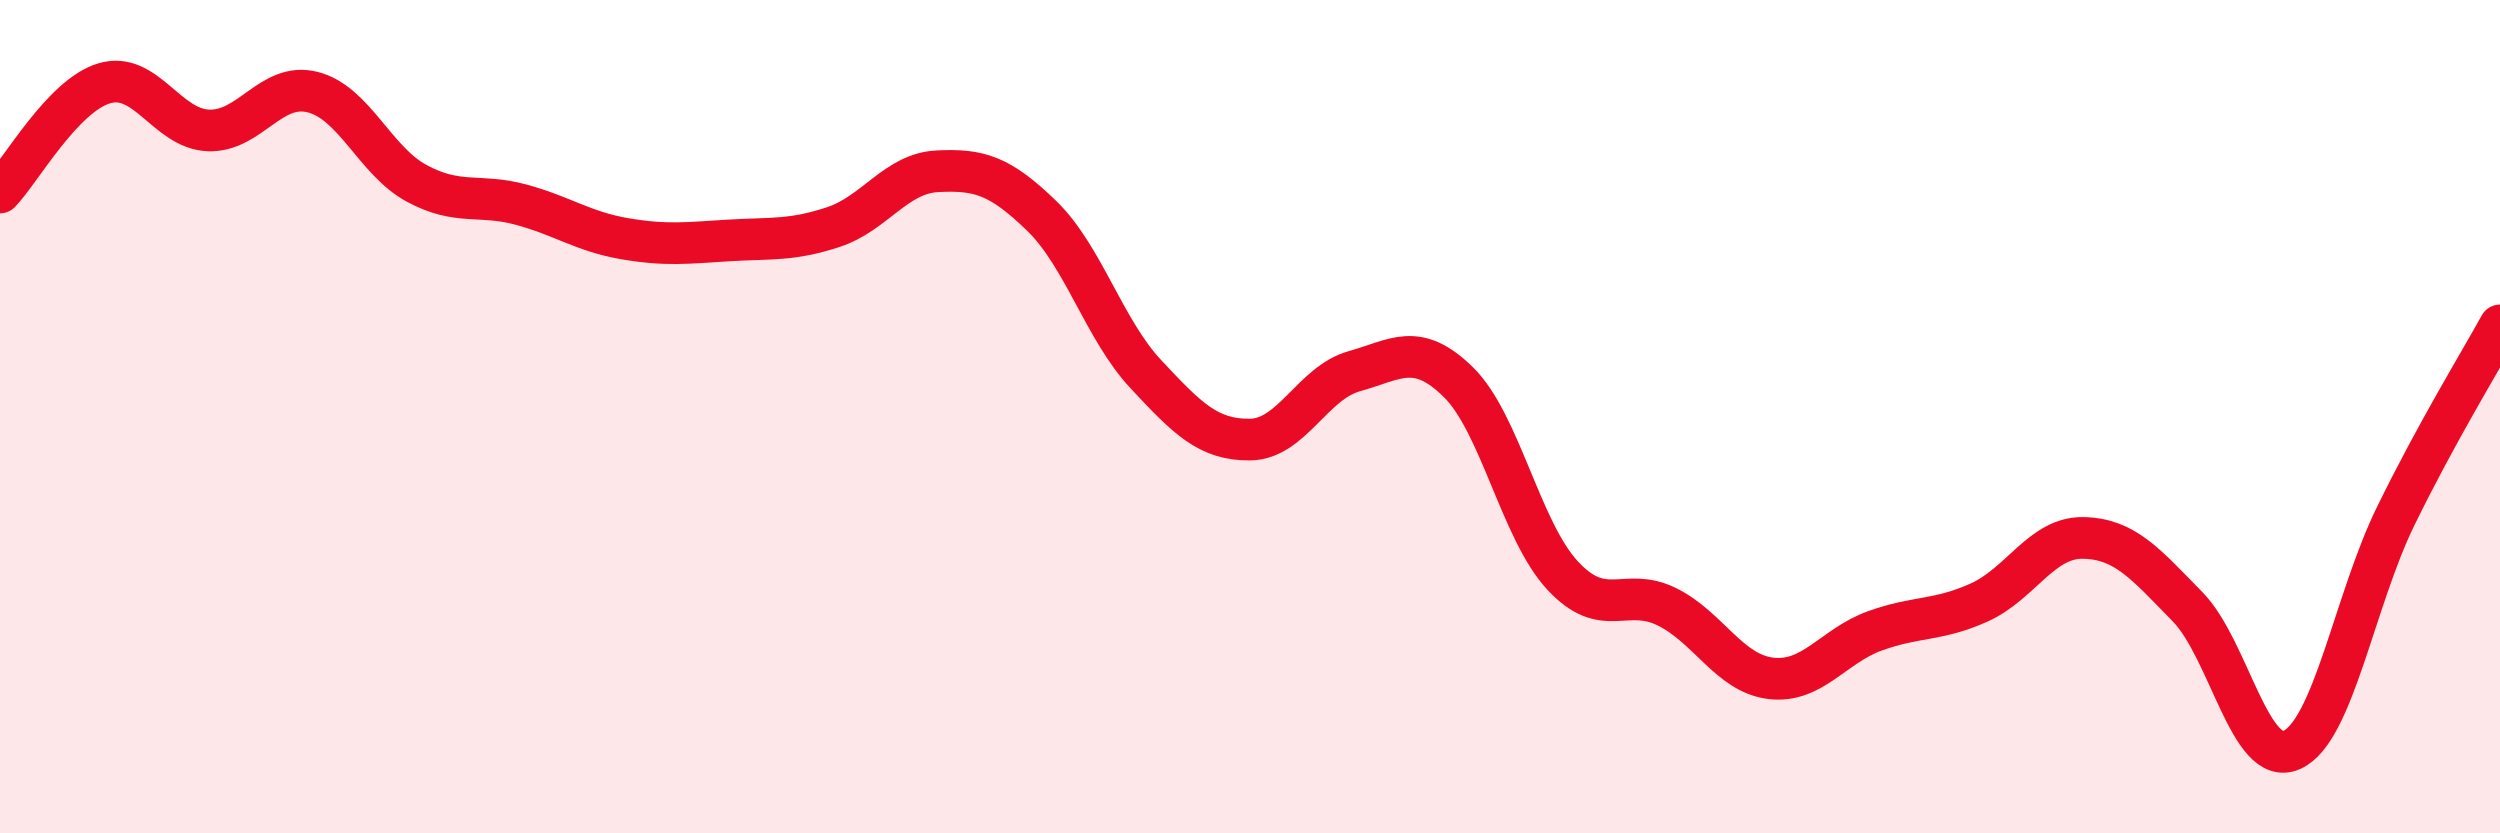 
    <svg width="60" height="20" viewBox="0 0 60 20" xmlns="http://www.w3.org/2000/svg">
      <path
        d="M 0,4.62 C 0.5,4.1 1.5,2.3 2.5,2 C 3.5,1.7 4,3.09 5,3.13 C 6,3.17 6.5,1.96 7.5,2.21 C 8.5,2.46 9,3.86 10,4.4 C 11,4.94 11.5,4.64 12.5,4.91 C 13.5,5.18 14,5.56 15,5.73 C 16,5.9 16.5,5.83 17.5,5.77 C 18.5,5.71 19,5.78 20,5.45 C 21,5.12 21.5,4.16 22.5,4.11 C 23.5,4.06 24,4.21 25,5.18 C 26,6.15 26.5,7.91 27.5,8.98 C 28.5,10.05 29,10.56 30,10.55 C 31,10.54 31.5,9.19 32.5,8.91 C 33.5,8.63 34,8.19 35,9.17 C 36,10.15 36.5,12.73 37.5,13.81 C 38.5,14.89 39,14.07 40,14.56 C 41,15.05 41.5,16.16 42.5,16.28 C 43.5,16.4 44,15.5 45,15.14 C 46,14.78 46.5,14.91 47.5,14.46 C 48.5,14.01 49,12.89 50,12.91 C 51,12.93 51.5,13.54 52.5,14.56 C 53.5,15.58 54,18.44 55,18 C 56,17.56 56.5,14.42 57.5,12.38 C 58.5,10.34 59.5,8.72 60,7.81L60 20L0 20Z"
        fill="#EB0A25"
        opacity="0.1"
        stroke-linecap="round"
        stroke-linejoin="round"
      />
      <path
        d="M 0,4.62 C 0.5,4.1 1.5,2.3 2.5,2 C 3.5,1.7 4,3.09 5,3.13 C 6,3.17 6.5,1.96 7.5,2.21 C 8.5,2.46 9,3.86 10,4.4 C 11,4.94 11.5,4.64 12.5,4.91 C 13.5,5.18 14,5.56 15,5.73 C 16,5.9 16.5,5.83 17.5,5.77 C 18.5,5.71 19,5.78 20,5.45 C 21,5.12 21.5,4.16 22.5,4.11 C 23.5,4.06 24,4.21 25,5.18 C 26,6.15 26.5,7.91 27.5,8.98 C 28.5,10.05 29,10.56 30,10.55 C 31,10.54 31.5,9.19 32.5,8.91 C 33.5,8.63 34,8.19 35,9.17 C 36,10.15 36.5,12.73 37.5,13.81 C 38.5,14.89 39,14.07 40,14.56 C 41,15.05 41.5,16.16 42.5,16.28 C 43.5,16.4 44,15.5 45,15.14 C 46,14.78 46.5,14.91 47.5,14.46 C 48.5,14.01 49,12.89 50,12.91 C 51,12.93 51.5,13.54 52.5,14.56 C 53.5,15.58 54,18.44 55,18 C 56,17.56 56.5,14.42 57.5,12.38 C 58.5,10.34 59.5,8.72 60,7.81"
        stroke="#EB0A25"
        stroke-width="1"
        fill="none"
        stroke-linecap="round"
        stroke-linejoin="round"
      />
    </svg>
  